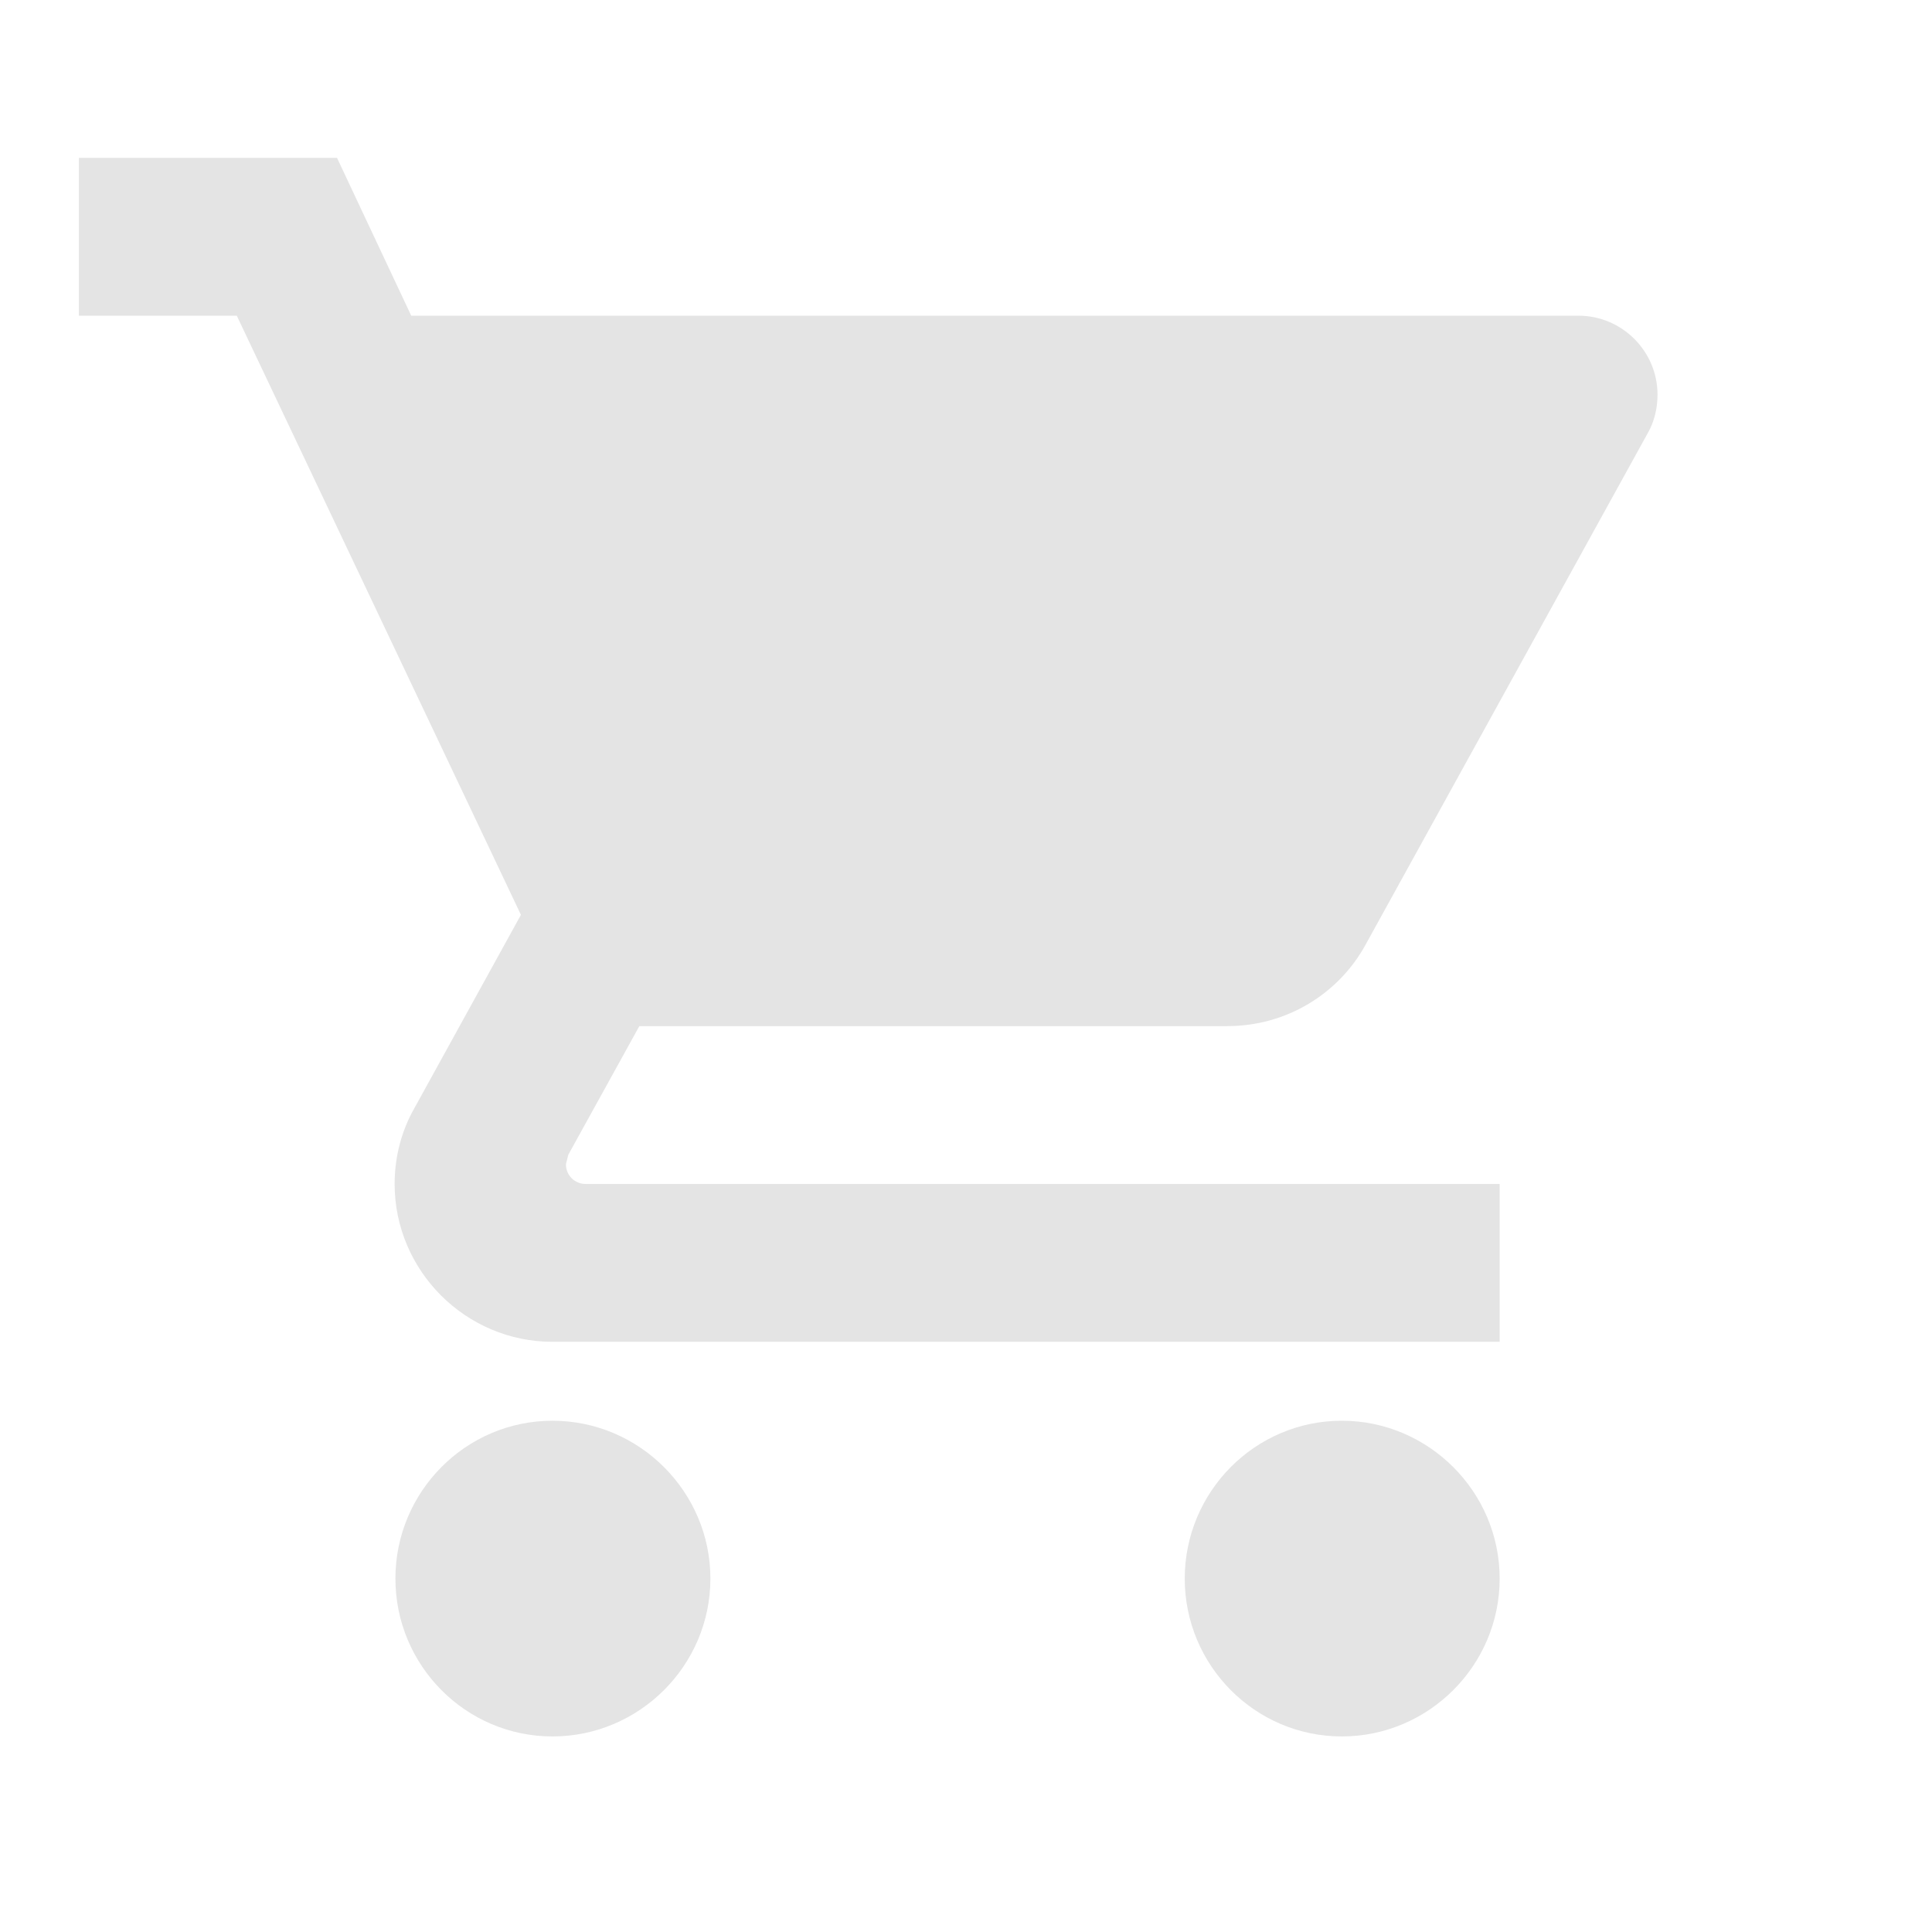<svg width="27" height="27" viewBox="0 0 27 27" fill="none" xmlns="http://www.w3.org/2000/svg">
<g clip-path="url(#clip0_33_11618)">
<path d="M7.721 19.855C6.508 19.855 5.526 20.848 5.526 22.061C5.526 23.275 6.508 24.267 7.721 24.267C8.935 24.267 9.928 23.275 9.928 22.061C9.928 20.848 8.935 19.855 7.721 19.855ZM1.103 2.206V4.412H3.309L7.28 12.785L5.791 15.487C5.615 15.796 5.515 16.16 5.515 16.546C5.515 17.759 6.508 18.752 7.721 18.752H20.958V16.546H8.185C8.03 16.546 7.909 16.425 7.909 16.27L7.942 16.138L8.935 14.34H17.153C17.98 14.34 18.708 13.888 19.083 13.204L23.032 6.045C23.12 5.89 23.164 5.703 23.164 5.515C23.164 4.909 22.668 4.412 22.061 4.412H5.747L4.71 2.206H1.103ZM18.752 19.855C17.539 19.855 16.557 20.848 16.557 22.061C16.557 23.275 17.539 24.267 18.752 24.267C19.965 24.267 20.958 23.275 20.958 22.061C20.958 20.848 19.965 19.855 18.752 19.855Z" fill="#E4E4E4"/>
</g>
<defs>
<clipPath id="clip0_33_11618">
<rect width="26.474" height="26.474" fill="white"/>
</clipPath>
</defs>
</svg>
